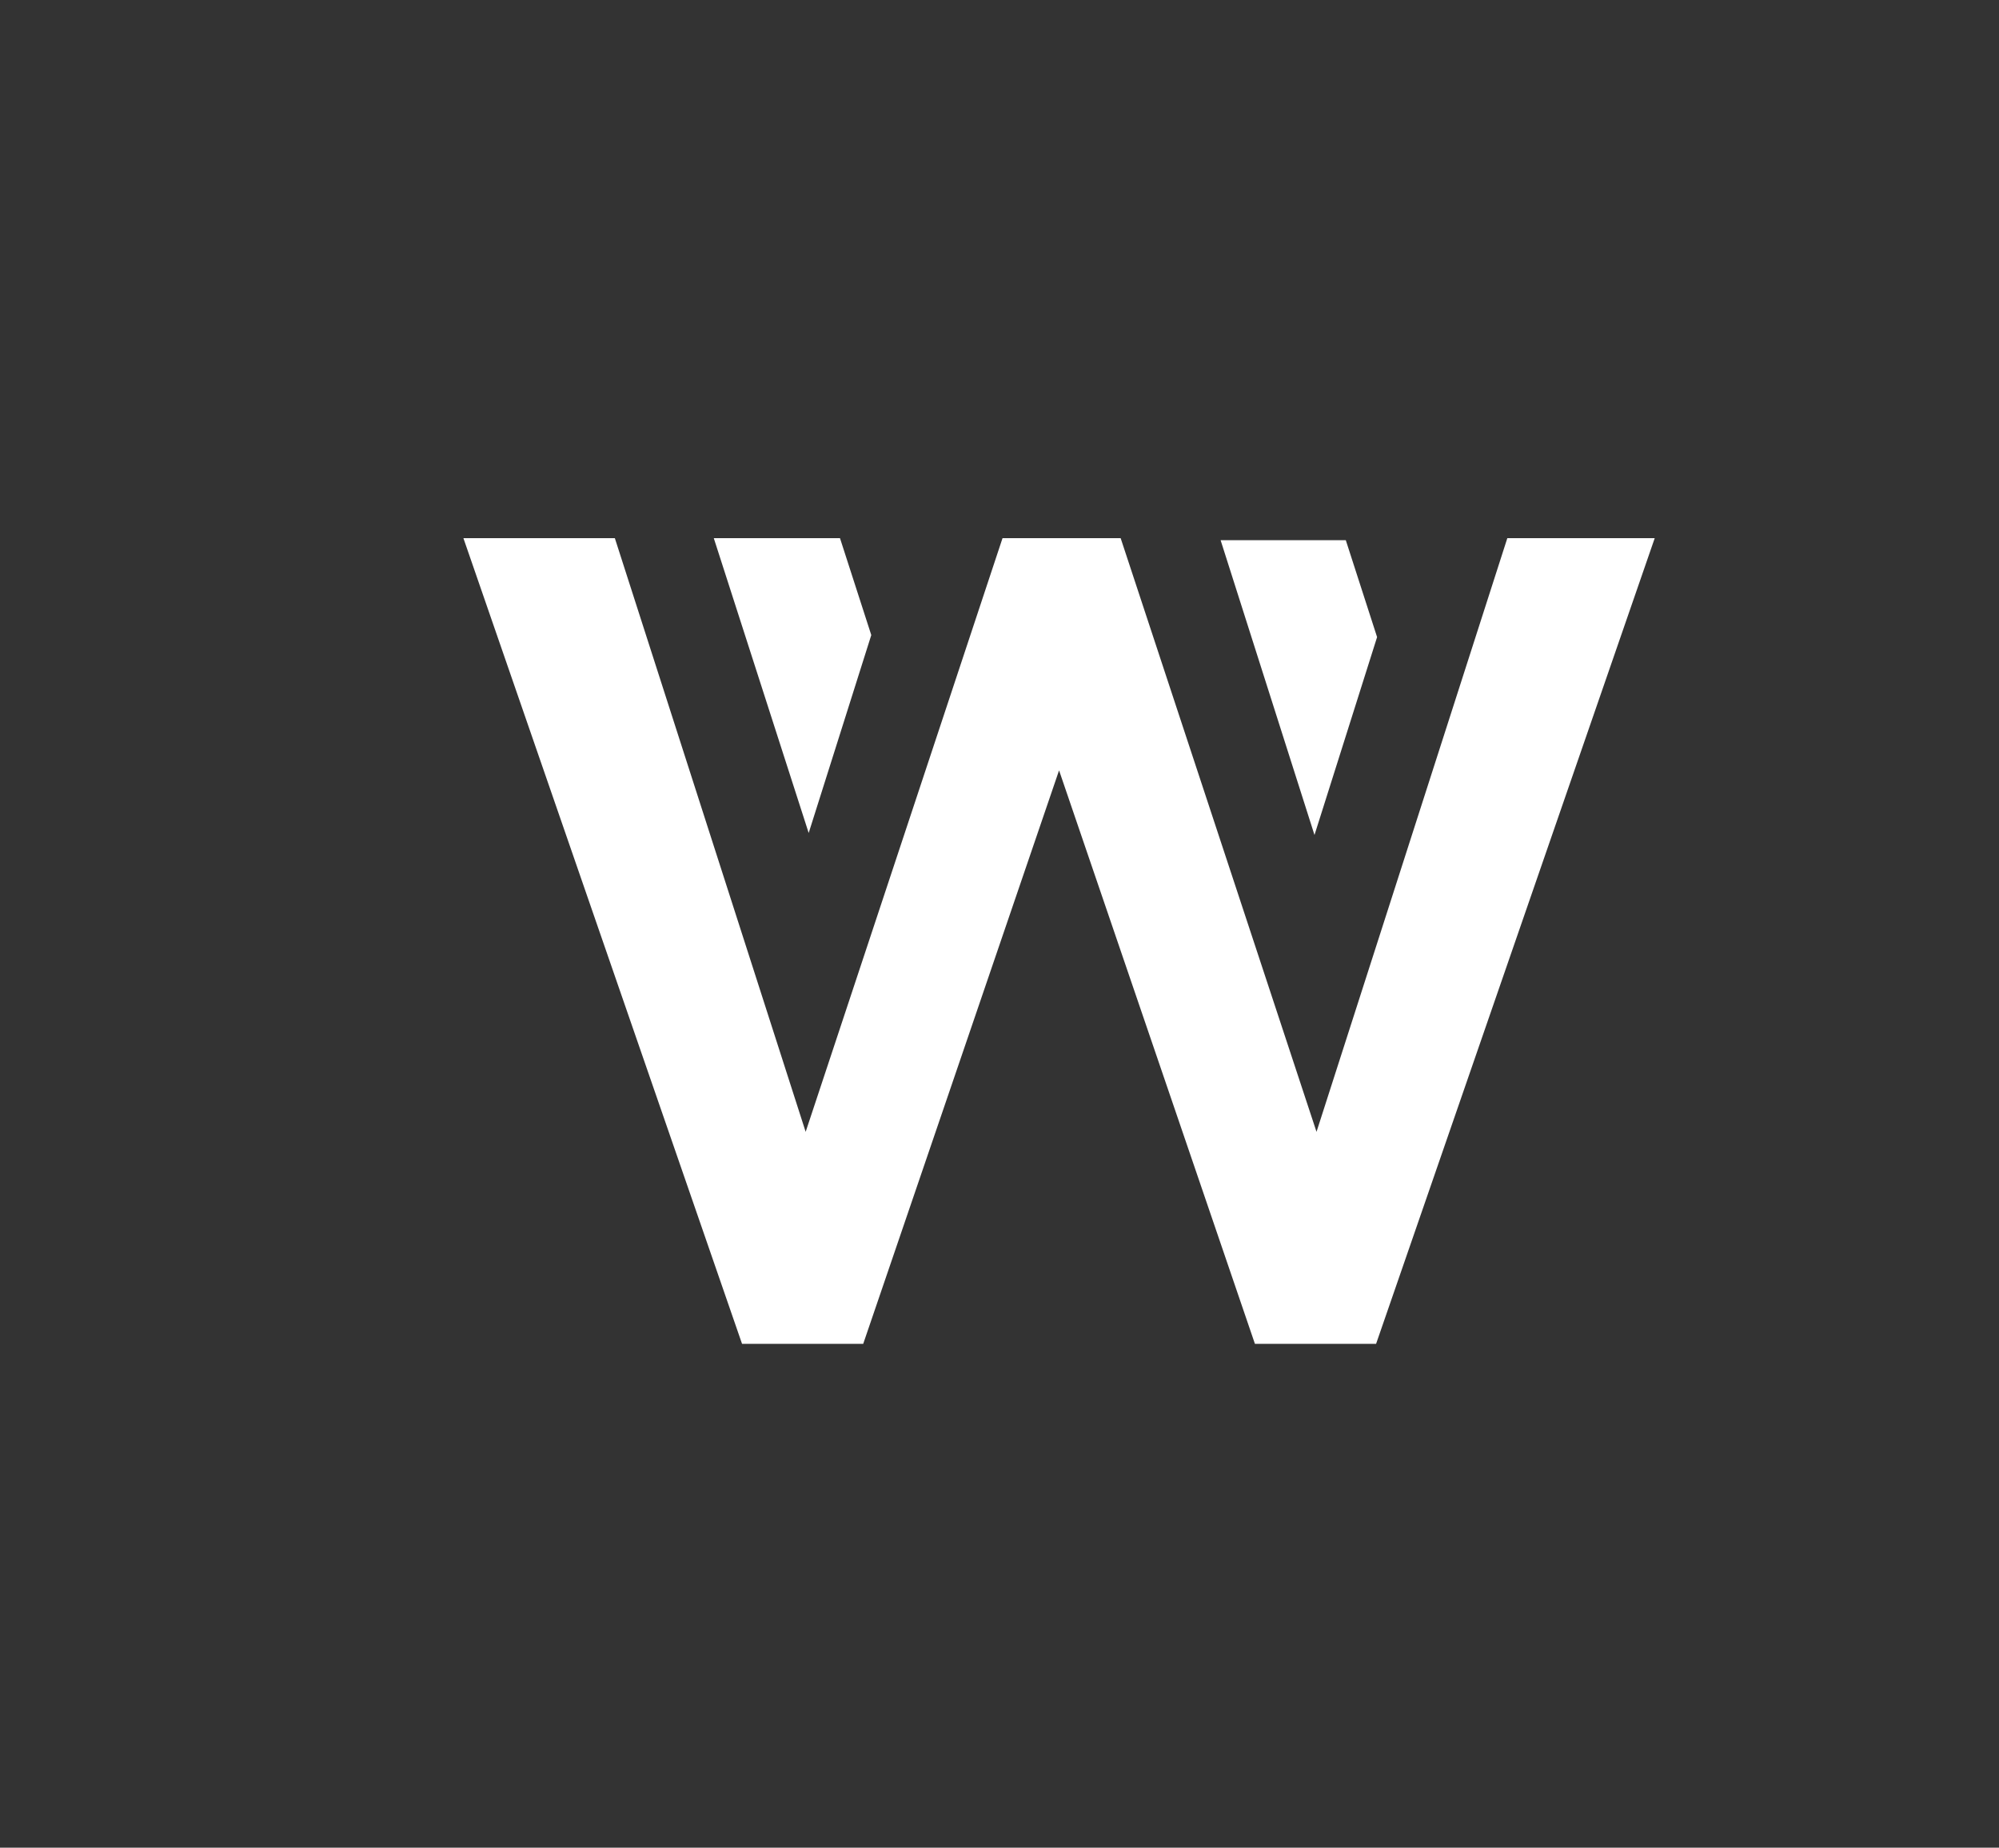<?xml version="1.0" encoding="utf-8"?>
<!-- Generator: Adobe Illustrator 22.0.1, SVG Export Plug-In . SVG Version: 6.00 Build 0)  -->
<svg version="1.1" id="Layer_1" xmlns="http://www.w3.org/2000/svg" xmlns:xlink="http://www.w3.org/1999/xlink" x="0px" y="0px"
	 viewBox="0 0 198 183" style="enable-background:new 0 0 198 183;" xml:space="preserve">
<rect x="0" y="0" width="198" height="183" fill="#333333" stroke="none"/>
<style type="text/css">
	.st0{fill:#FFFFFF;}
</style>
<g>
	<g>
		<polygon class="st0" points="136.4,63.1 133.3,53.5 120.9,53.5 130.2,82.7 		"/>
		<polygon class="st0" points="149.3,53.3 130.4,112.1 111,53.3 99.3,53.3 79.8,112.1 60.9,53.3 45.9,53.3 73.5,133.1 85.5,133.1 
			104.9,76.3 124.3,133.1 136.3,133.1 163.9,53.3 		"/>
		<polygon class="st0" points="86.3,62.9 83.2,53.3 70.7,53.3 80.1,82.5 		"/>
	</g>
</g>
</svg>
